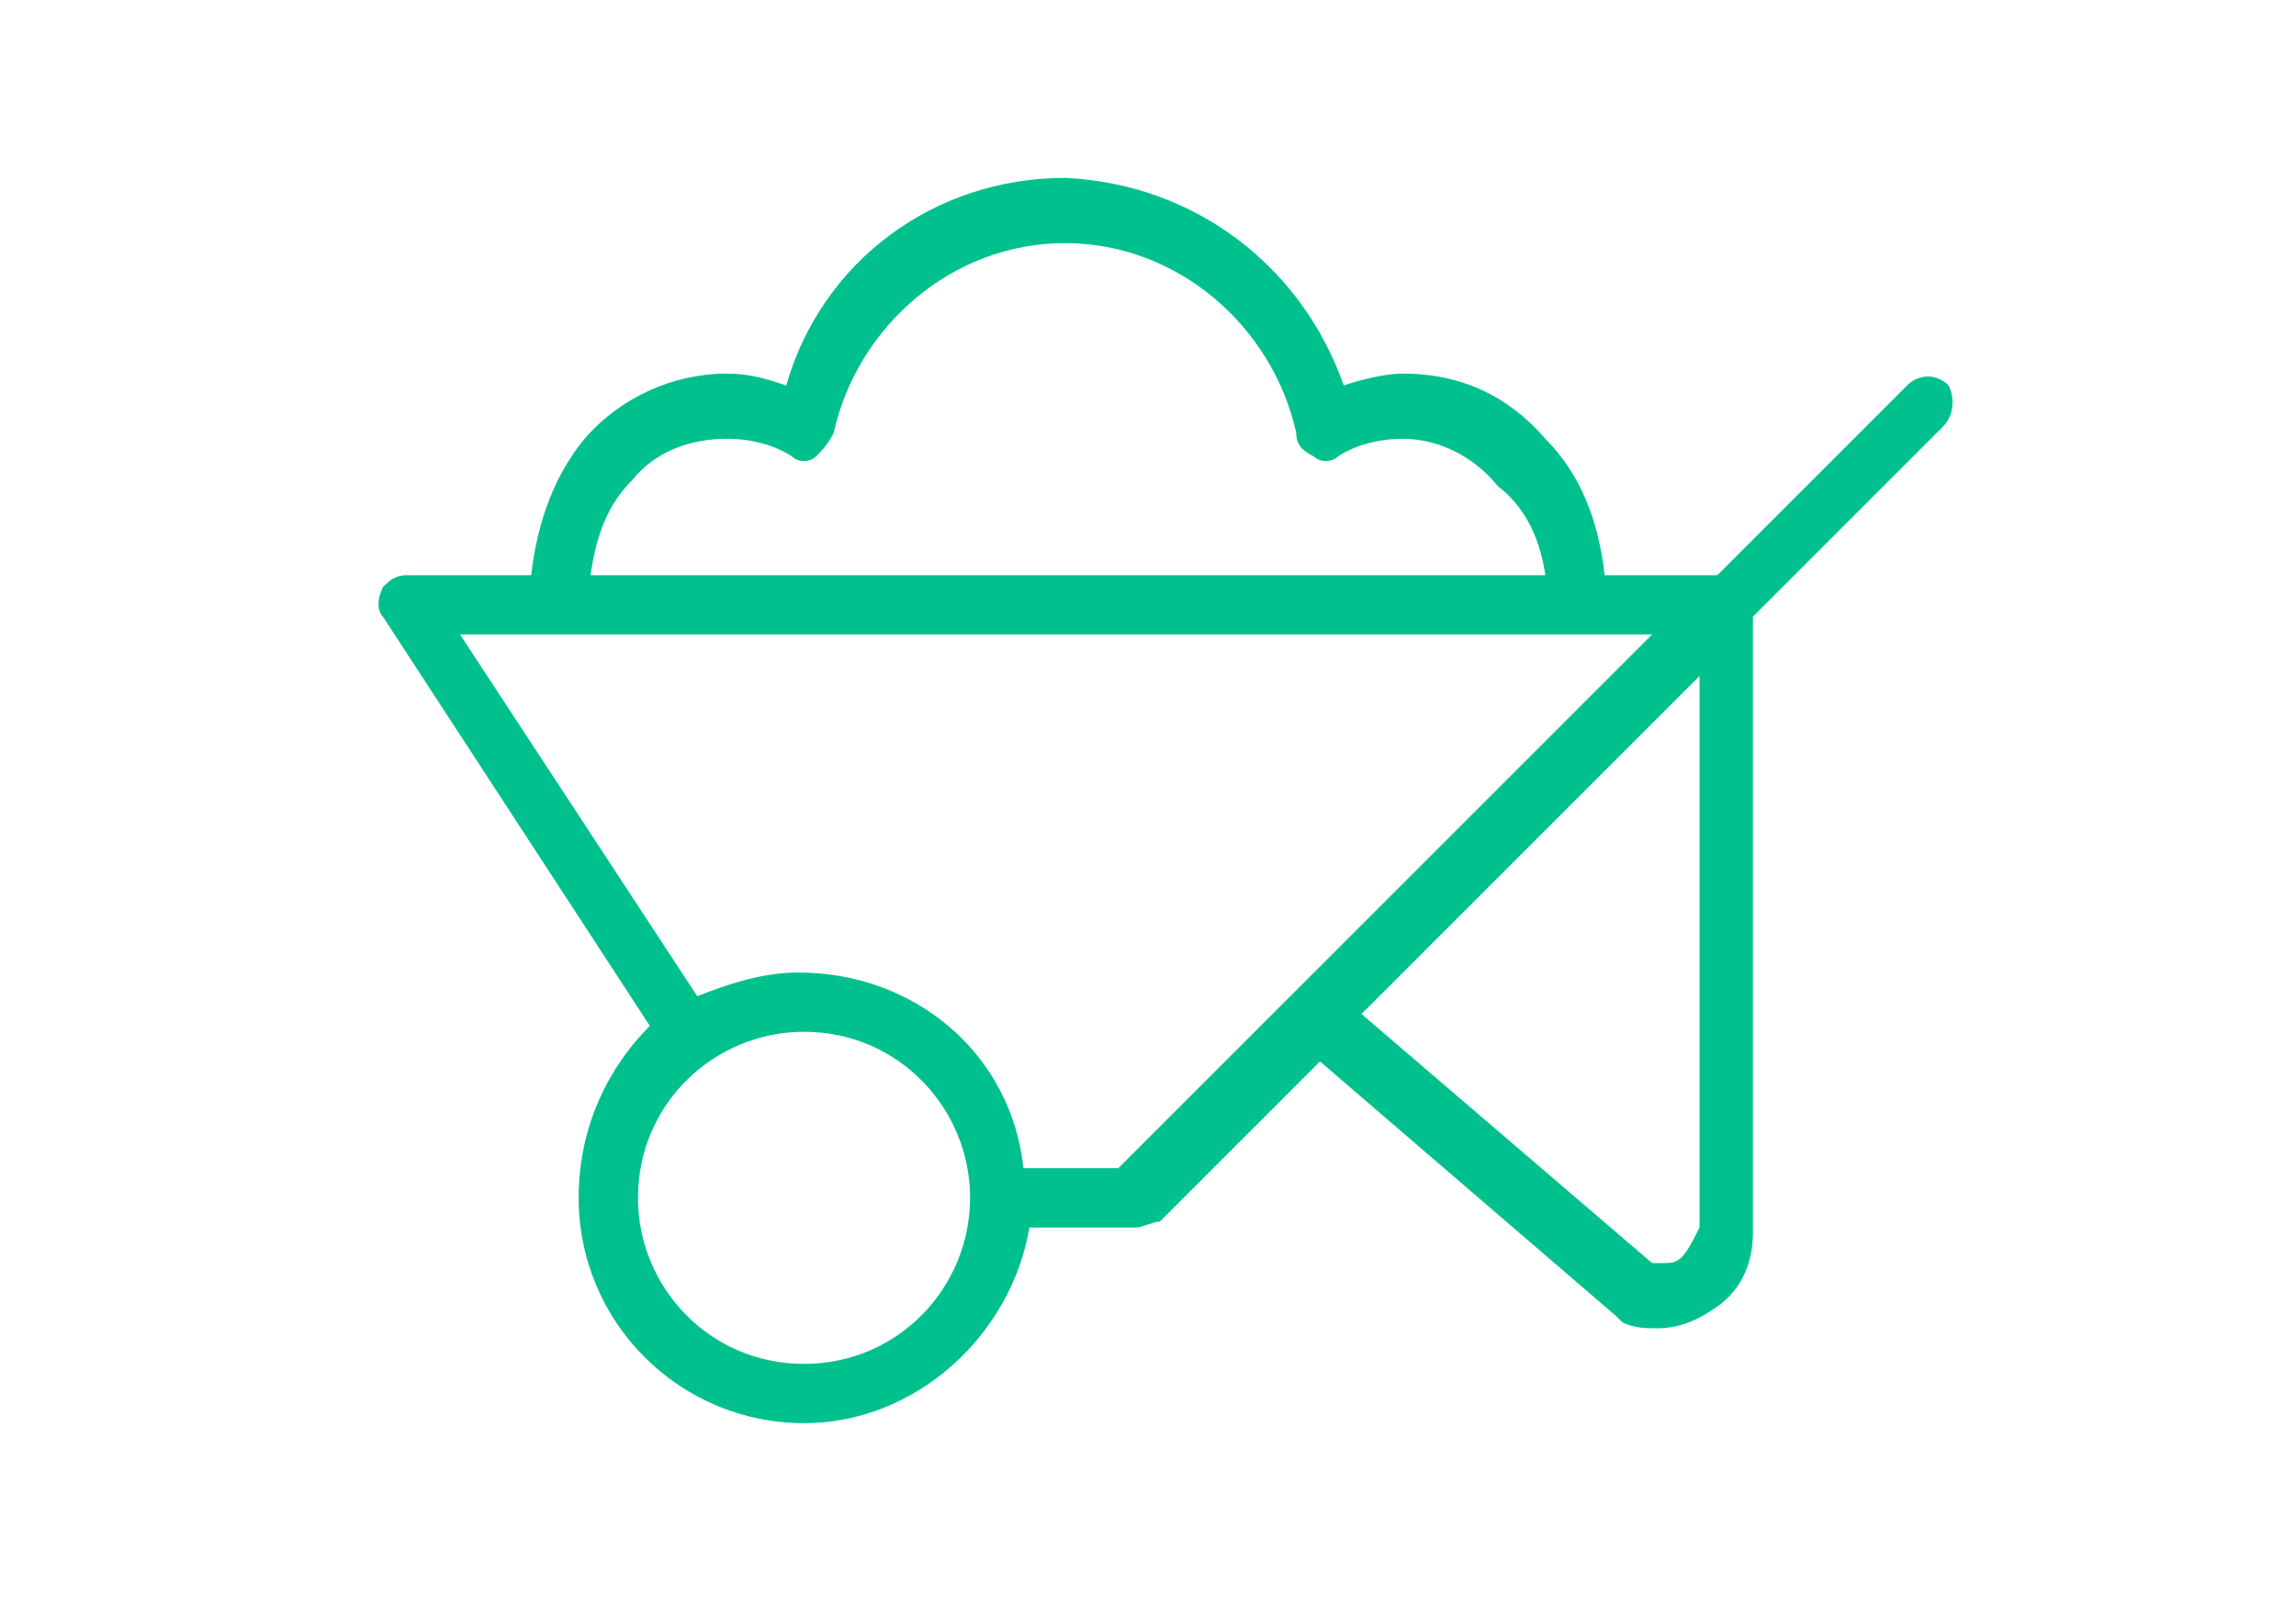 <?xml version="1.0" encoding="utf-8"?>
<svg id="master-artboard" viewBox="0 0 1400 980" version="1.1" xmlns="http://www.w3.org/2000/svg" x="0px" y="0px" style="enable-background:new 0 0 336 235.2;" width="1400px" height="980px"><g transform="matrix(36.162, 0, 0, 36.162, 204.576, 1.4210854715202004e-14)"><path class="st0" d="M27.2,6.5c-0.2-0.2-0.5-0.2-0.7,0l-3.2,3.2h-1.9C21.3,8.8,21,8,20.4,7.4C19.8,6.7,19,6.3,18,6.3 c-0.3,0-0.7,0.1-1,0.2c-0.7-2-2.5-3.4-4.7-3.5c-2.2,0-4.1,1.4-4.7,3.5C7.3,6.4,7,6.3,6.6,6.3c-0.9,0-1.8,0.4-2.4,1.1 C3.7,8,3.4,8.8,3.3,9.7H1.2C1,9.7,0.9,9.8,0.8,9.9c-0.1,0.2-0.1,0.4,0,0.5l4.5,6.9C4.6,18,4.1,19,4.1,20.2c0,2.1,1.7,3.8,3.8,3.8 c1.9,0,3.5-1.5,3.8-3.3l1.8,0c0.1,0,0.3-0.1,0.4-0.1l2.7-2.7l5,4.3l0.1,0.1c0.2,0.1,0.4,0.1,0.6,0.1c0.3,0,0.6-0.1,0.9-0.3 c0.5-0.3,0.7-0.8,0.7-1.3V10.4l3.2-3.2C27.3,7,27.3,6.7,27.2,6.5z M5,8.1c0.4-0.5,1-0.7,1.6-0.7c0.4,0,0.8,0.1,1.1,0.3 c0.1,0.1,0.3,0.1,0.4,0c0.1-0.1,0.2-0.2,0.3-0.4c0.4-1.8,2-3.2,3.9-3.2c1.9,0,3.5,1.4,3.9,3.2c0,0.2,0.1,0.3,0.3,0.4 c0.1,0.1,0.3,0.1,0.4,0c0.3-0.2,0.7-0.3,1.1-0.3c0.6,0,1.2,0.3,1.6,0.8C20,8.5,20.3,9,20.4,9.7H4.3C4.4,9,4.6,8.5,5,8.1z M7.9,23 c-1.6,0-2.8-1.3-2.8-2.8c0-1.6,1.3-2.8,2.8-2.8c1.6,0,2.8,1.3,2.8,2.8C10.7,21.7,9.5,23,7.9,23z M13.2,19.7l-1.6,0 c-0.2-1.9-1.8-3.3-3.8-3.3c-0.6,0-1.2,0.2-1.7,0.4l-4-6.1h20.1L13.2,19.7z M22.7,21.2c-0.1,0.1-0.2,0.1-0.3,0.1l-0.2,0l-4.9-4.2 l5.7-5.7v9.3C22.9,20.9,22.8,21.1,22.7,21.2z" style="fill: rgb(0, 193, 141);"/></g></svg>